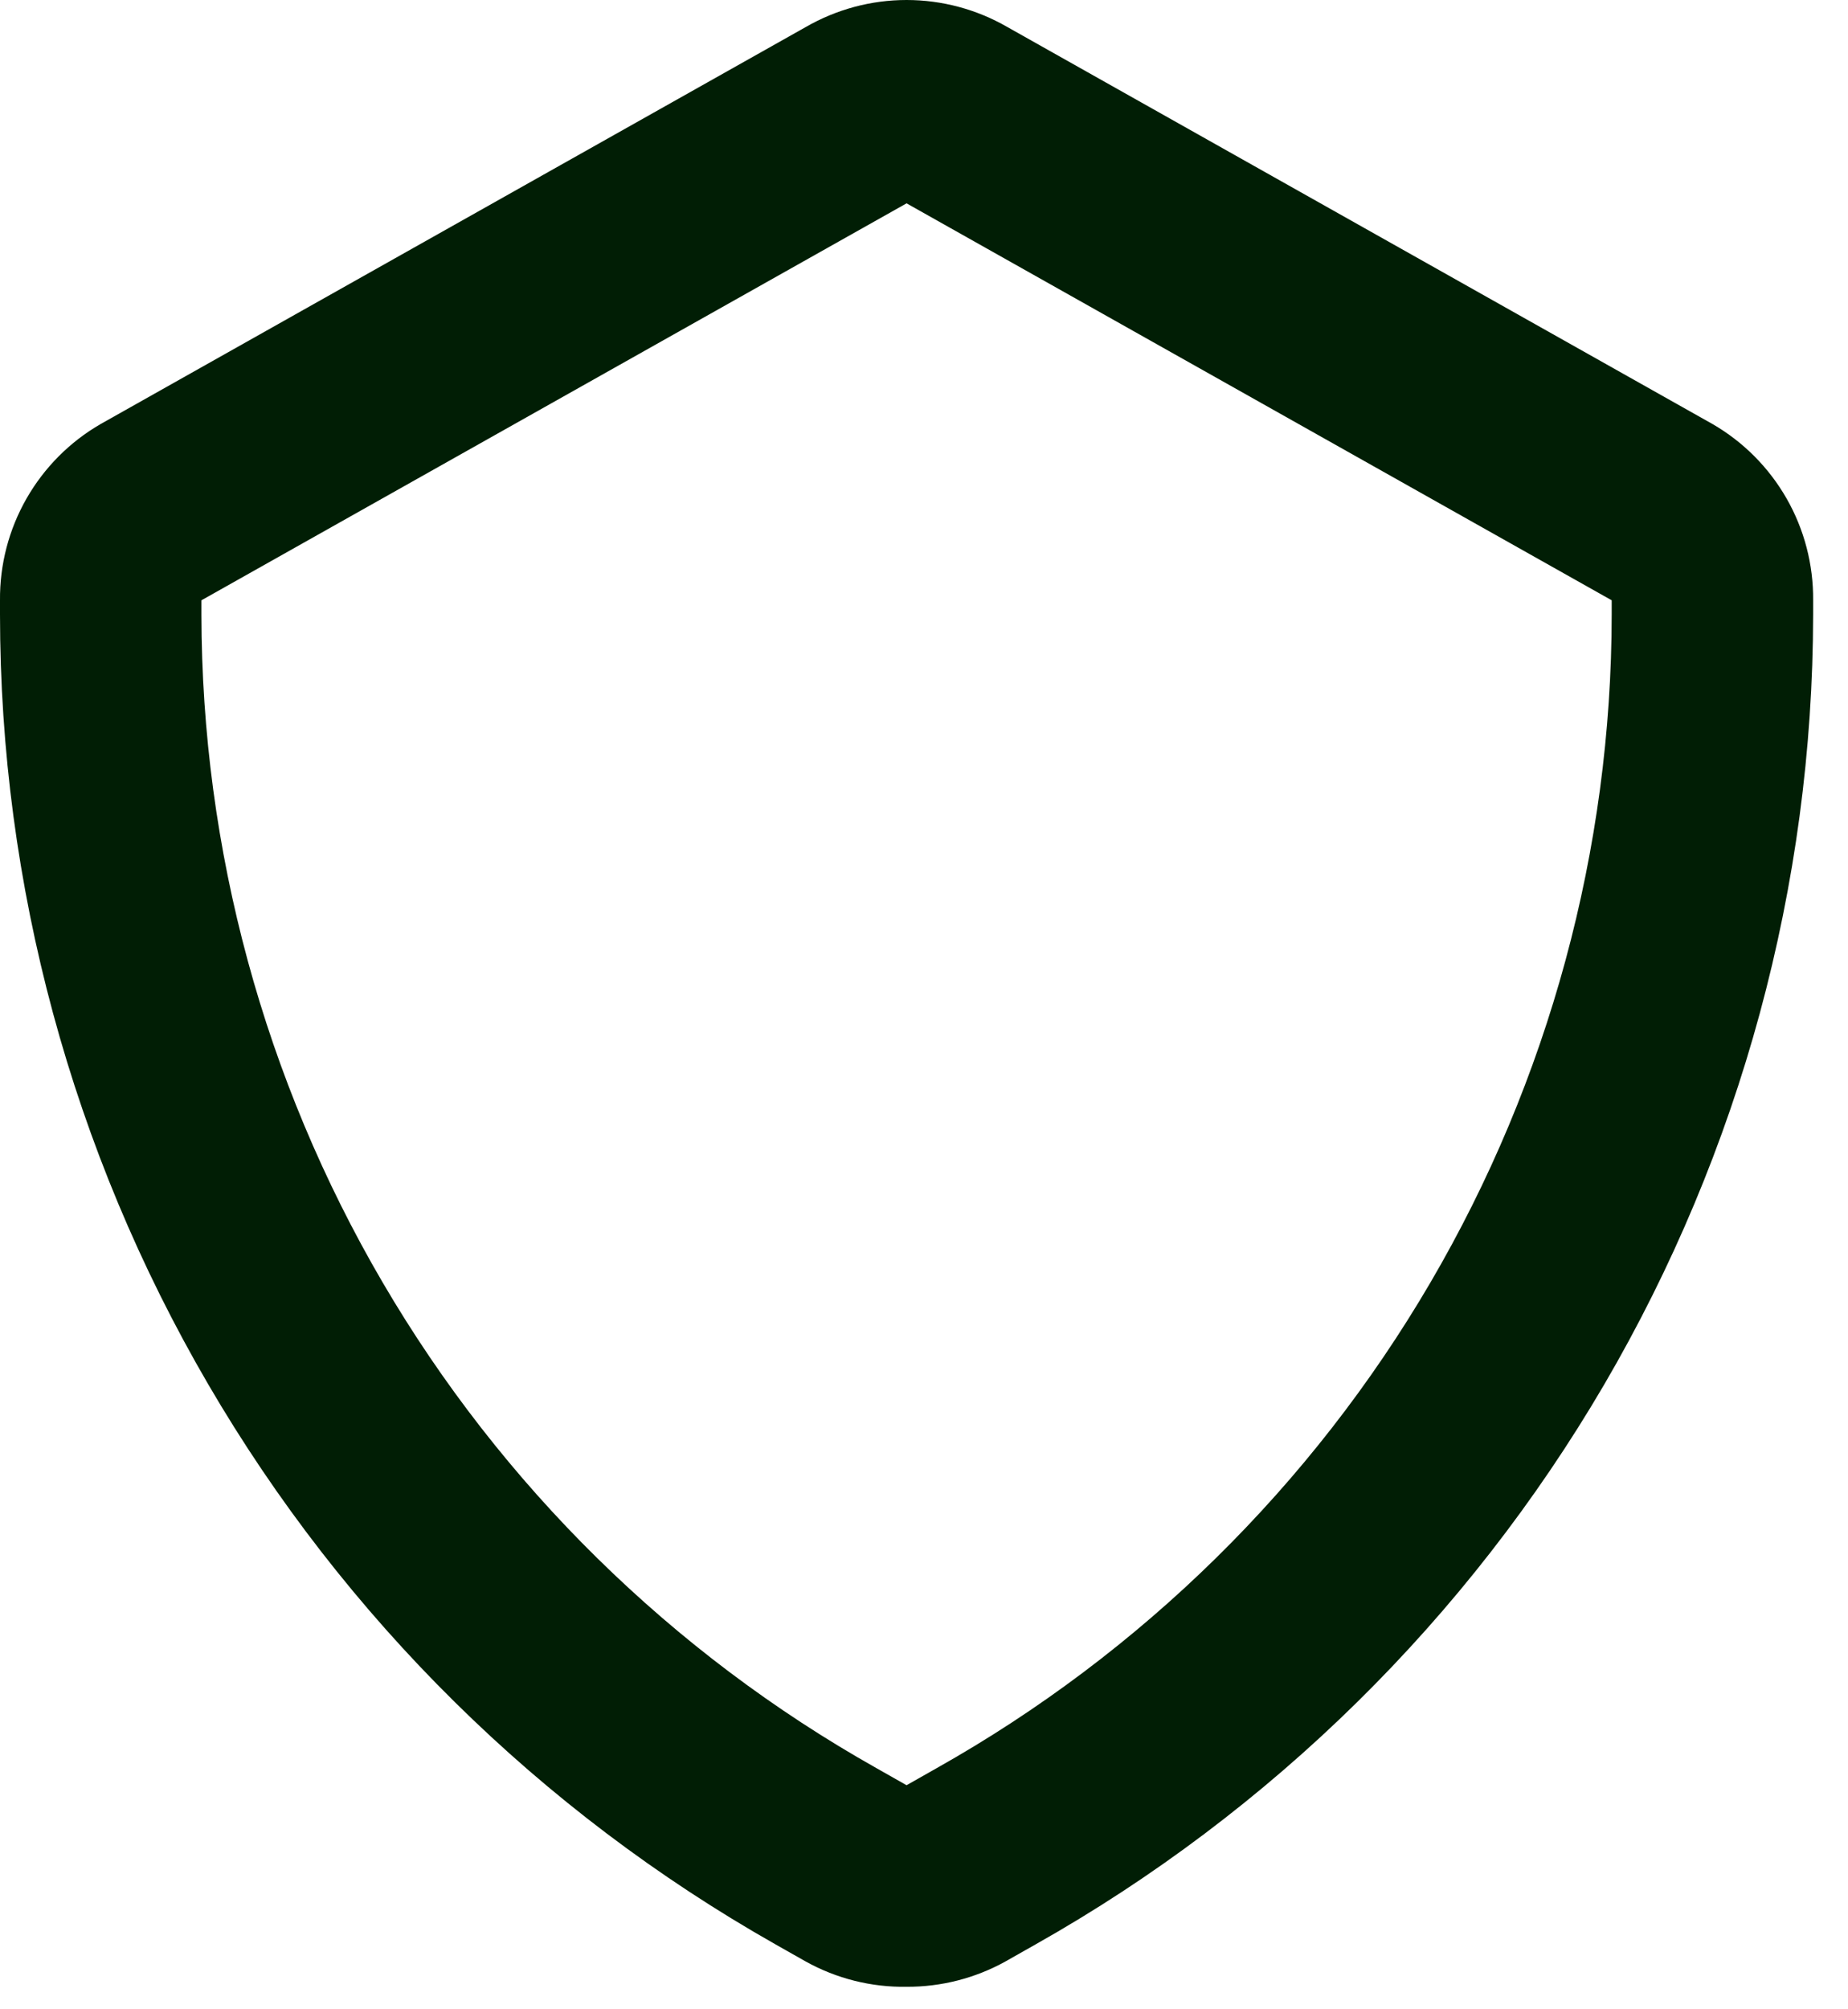 <svg width="23" height="25" viewBox="0 0 23 25" fill="none" xmlns="http://www.w3.org/2000/svg">
<path d="M11.283 24.72C10.845 24.727 10.413 24.619 10.029 24.406L9.653 24.193C6.724 22.536 4.287 20.131 2.591 17.223C0.895 14.316 0.001 11.011 0 7.645V7.469C-0.004 7.025 0.11 6.588 0.33 6.203C0.551 5.817 0.869 5.497 1.254 5.275L10.029 0.336C10.411 0.116 10.843 0 11.283 0C11.723 0 12.156 0.116 12.537 0.336L21.312 5.275C21.697 5.497 22.015 5.817 22.236 6.203C22.456 6.588 22.57 7.025 22.566 7.469V7.645C22.563 11.013 21.665 14.32 19.965 17.228C18.264 20.135 15.822 22.539 12.888 24.193L12.512 24.406C12.136 24.614 11.713 24.722 11.283 24.72ZM11.283 2.53L2.507 7.469V7.645C2.51 10.567 3.288 13.437 4.764 15.959C6.24 18.481 8.36 20.566 10.907 21.999L11.283 22.212L11.659 21.999C14.206 20.566 16.326 18.481 17.802 15.959C19.278 13.437 20.057 10.567 20.059 7.645V7.469L11.283 2.53Z" fill="#011E05"/>
</svg>
